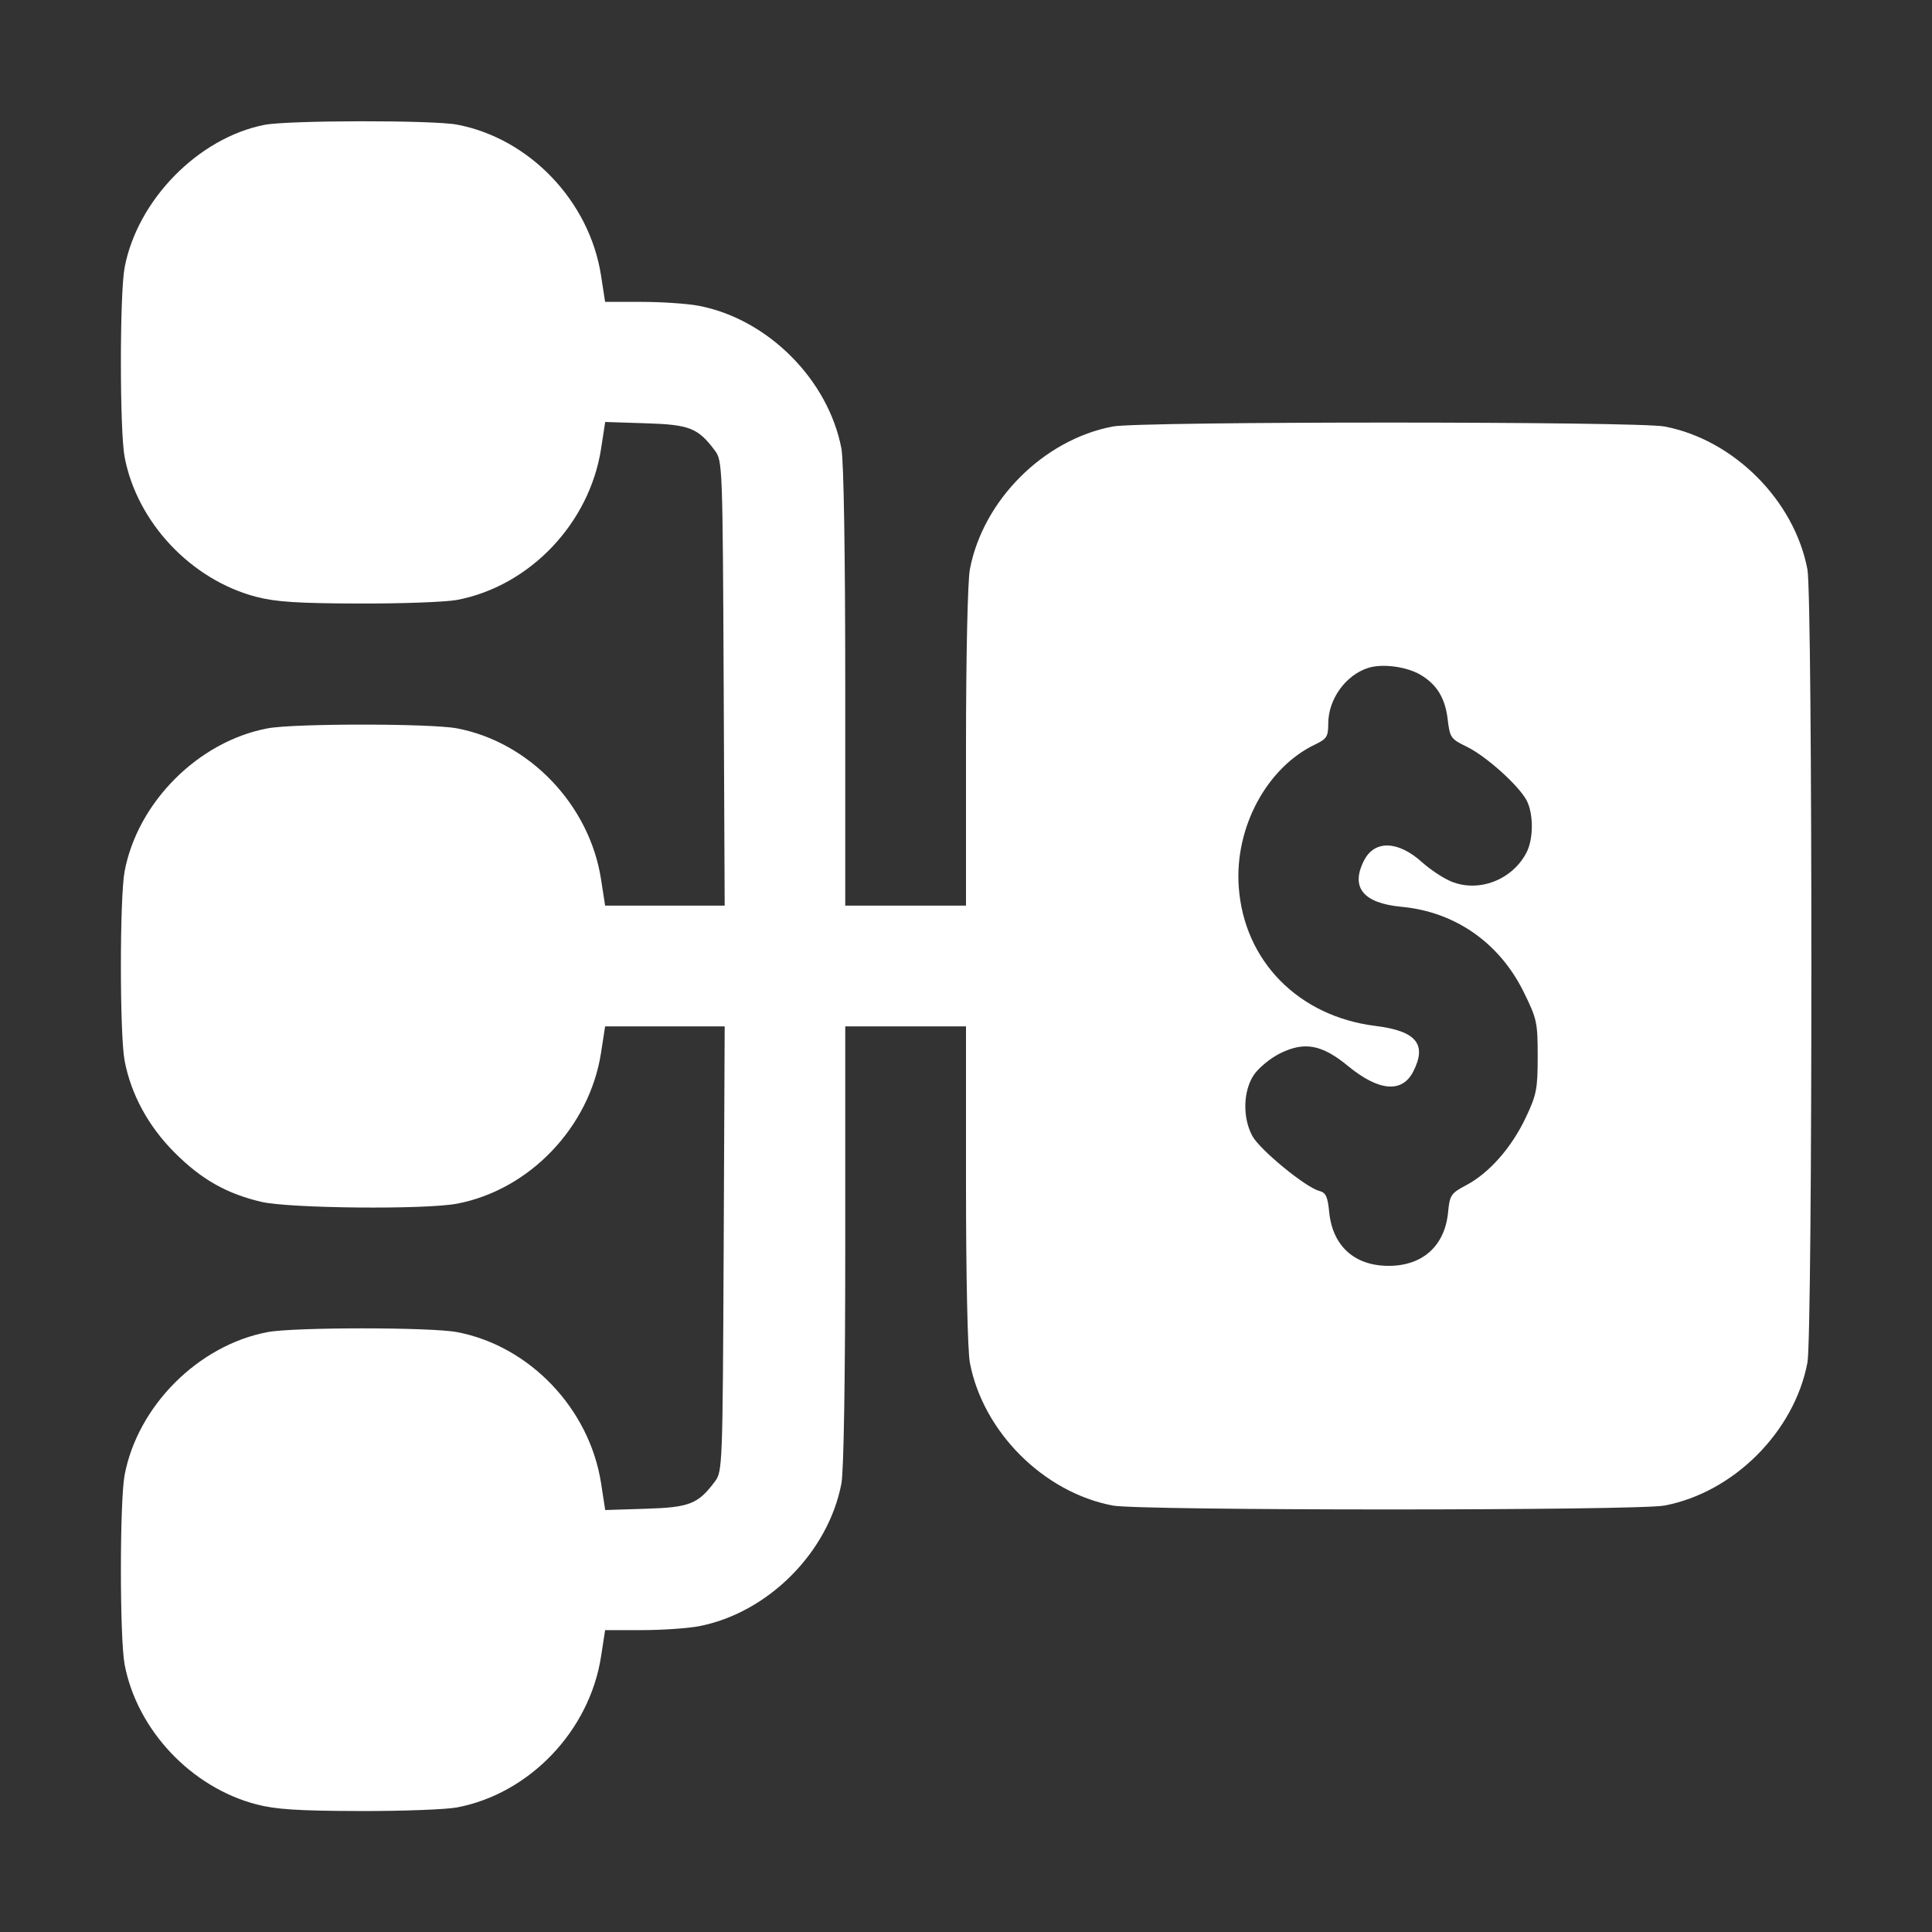 <svg xmlns="http://www.w3.org/2000/svg" width="44" height="44" fill="none"><rect width="100%" height="100%" fill="#333333" stroke="none"/><path fill="#fff" fill-rule="evenodd" d="M6.025 2.843c-1.508.296-2.895 1.71-3.187 3.25-.113.599-.113 3.716 0 4.315.283 1.49 1.514 2.797 3 3.185.442.115.95.148 2.336.152.975.003 1.98-.034 2.234-.082 1.655-.314 3.018-1.744 3.281-3.443l.094-.61.923.03c.997.03 1.191.107 1.574.62.174.232.178.34.201 5.301l.023 5.064h-2.723l-.093-.601c-.262-1.692-1.628-3.123-3.28-3.436-.6-.114-3.716-.114-4.315 0-1.576.299-2.956 1.679-3.255 3.254-.113.6-.113 3.717 0 4.316.146.767.542 1.495 1.138 2.091.609.61 1.182.935 1.974 1.122.64.15 3.73.18 4.458.042 1.652-.314 3.018-1.744 3.28-3.436l.093-.602h2.723l-.023 5.064c-.023 4.962-.027 5.07-.2 5.302-.384.513-.578.589-1.575.62l-.923.029-.094-.61c-.263-1.698-1.626-3.128-3.28-3.442-.6-.114-3.717-.114-4.316 0-1.576.299-2.956 1.679-3.255 3.254-.113.6-.113 3.717 0 4.316.283 1.49 1.514 2.797 3 3.185.442.115.95.148 2.336.152.975.003 1.98-.034 2.234-.082 1.652-.314 3.018-1.744 3.28-3.436l.093-.602h.832c.458 0 1.04-.04 1.295-.087 1.576-.3 2.956-1.68 3.255-3.255.053-.281.087-2.412.087-5.435v-4.973H22v3.598c0 2.088.037 3.792.088 4.06.299 1.576 1.679 2.956 3.255 3.255.625.118 11.94.118 12.565 0 1.576-.3 2.956-1.68 3.255-3.255.12-.632.12-17.434 0-18.066-.3-1.575-1.68-2.955-3.255-3.254-.625-.119-11.94-.119-12.565 0-1.576.299-2.956 1.679-3.255 3.254-.05.269-.088 1.973-.088 4.06v3.598h-2.75v-4.972c0-3.023-.034-5.154-.087-5.436-.3-1.575-1.68-2.955-3.255-3.254-.254-.048-.837-.088-1.295-.088h-.832l-.093-.601c-.262-1.692-1.628-3.123-3.28-3.436-.55-.105-3.844-.1-4.383.005ZM31.163 15.21c-.517.163-.913.714-.913 1.27 0 .294-.034.348-.297.474-1.102.525-1.836 1.889-1.742 3.237.117 1.692 1.357 2.955 3.115 3.174.932.115 1.18.418.856 1.045-.253.489-.784.442-1.481-.132-.596-.49-.992-.564-1.549-.288-.223.111-.492.333-.599.494-.242.366-.257.967-.033 1.385.169.314 1.214 1.173 1.527 1.254.148.038.19.129.224.476.075.776.575 1.23 1.354 1.23.776 0 1.28-.455 1.354-1.22.038-.394.064-.432.418-.62.52-.276 1.028-.853 1.351-1.536.246-.52.272-.651.272-1.395 0-.774-.018-.857-.321-1.47-.553-1.12-1.562-1.822-2.778-1.936-.88-.082-1.171-.445-.853-1.061.24-.464.776-.445 1.321.048.182.164.478.36.658.435.627.261 1.395-.033 1.718-.658.16-.308.162-.878.005-1.183-.177-.34-.925-1.013-1.367-1.228-.362-.175-.384-.207-.433-.623-.058-.486-.248-.796-.623-1.016-.316-.185-.863-.257-1.184-.156Z" clip-rule="evenodd"/></svg>